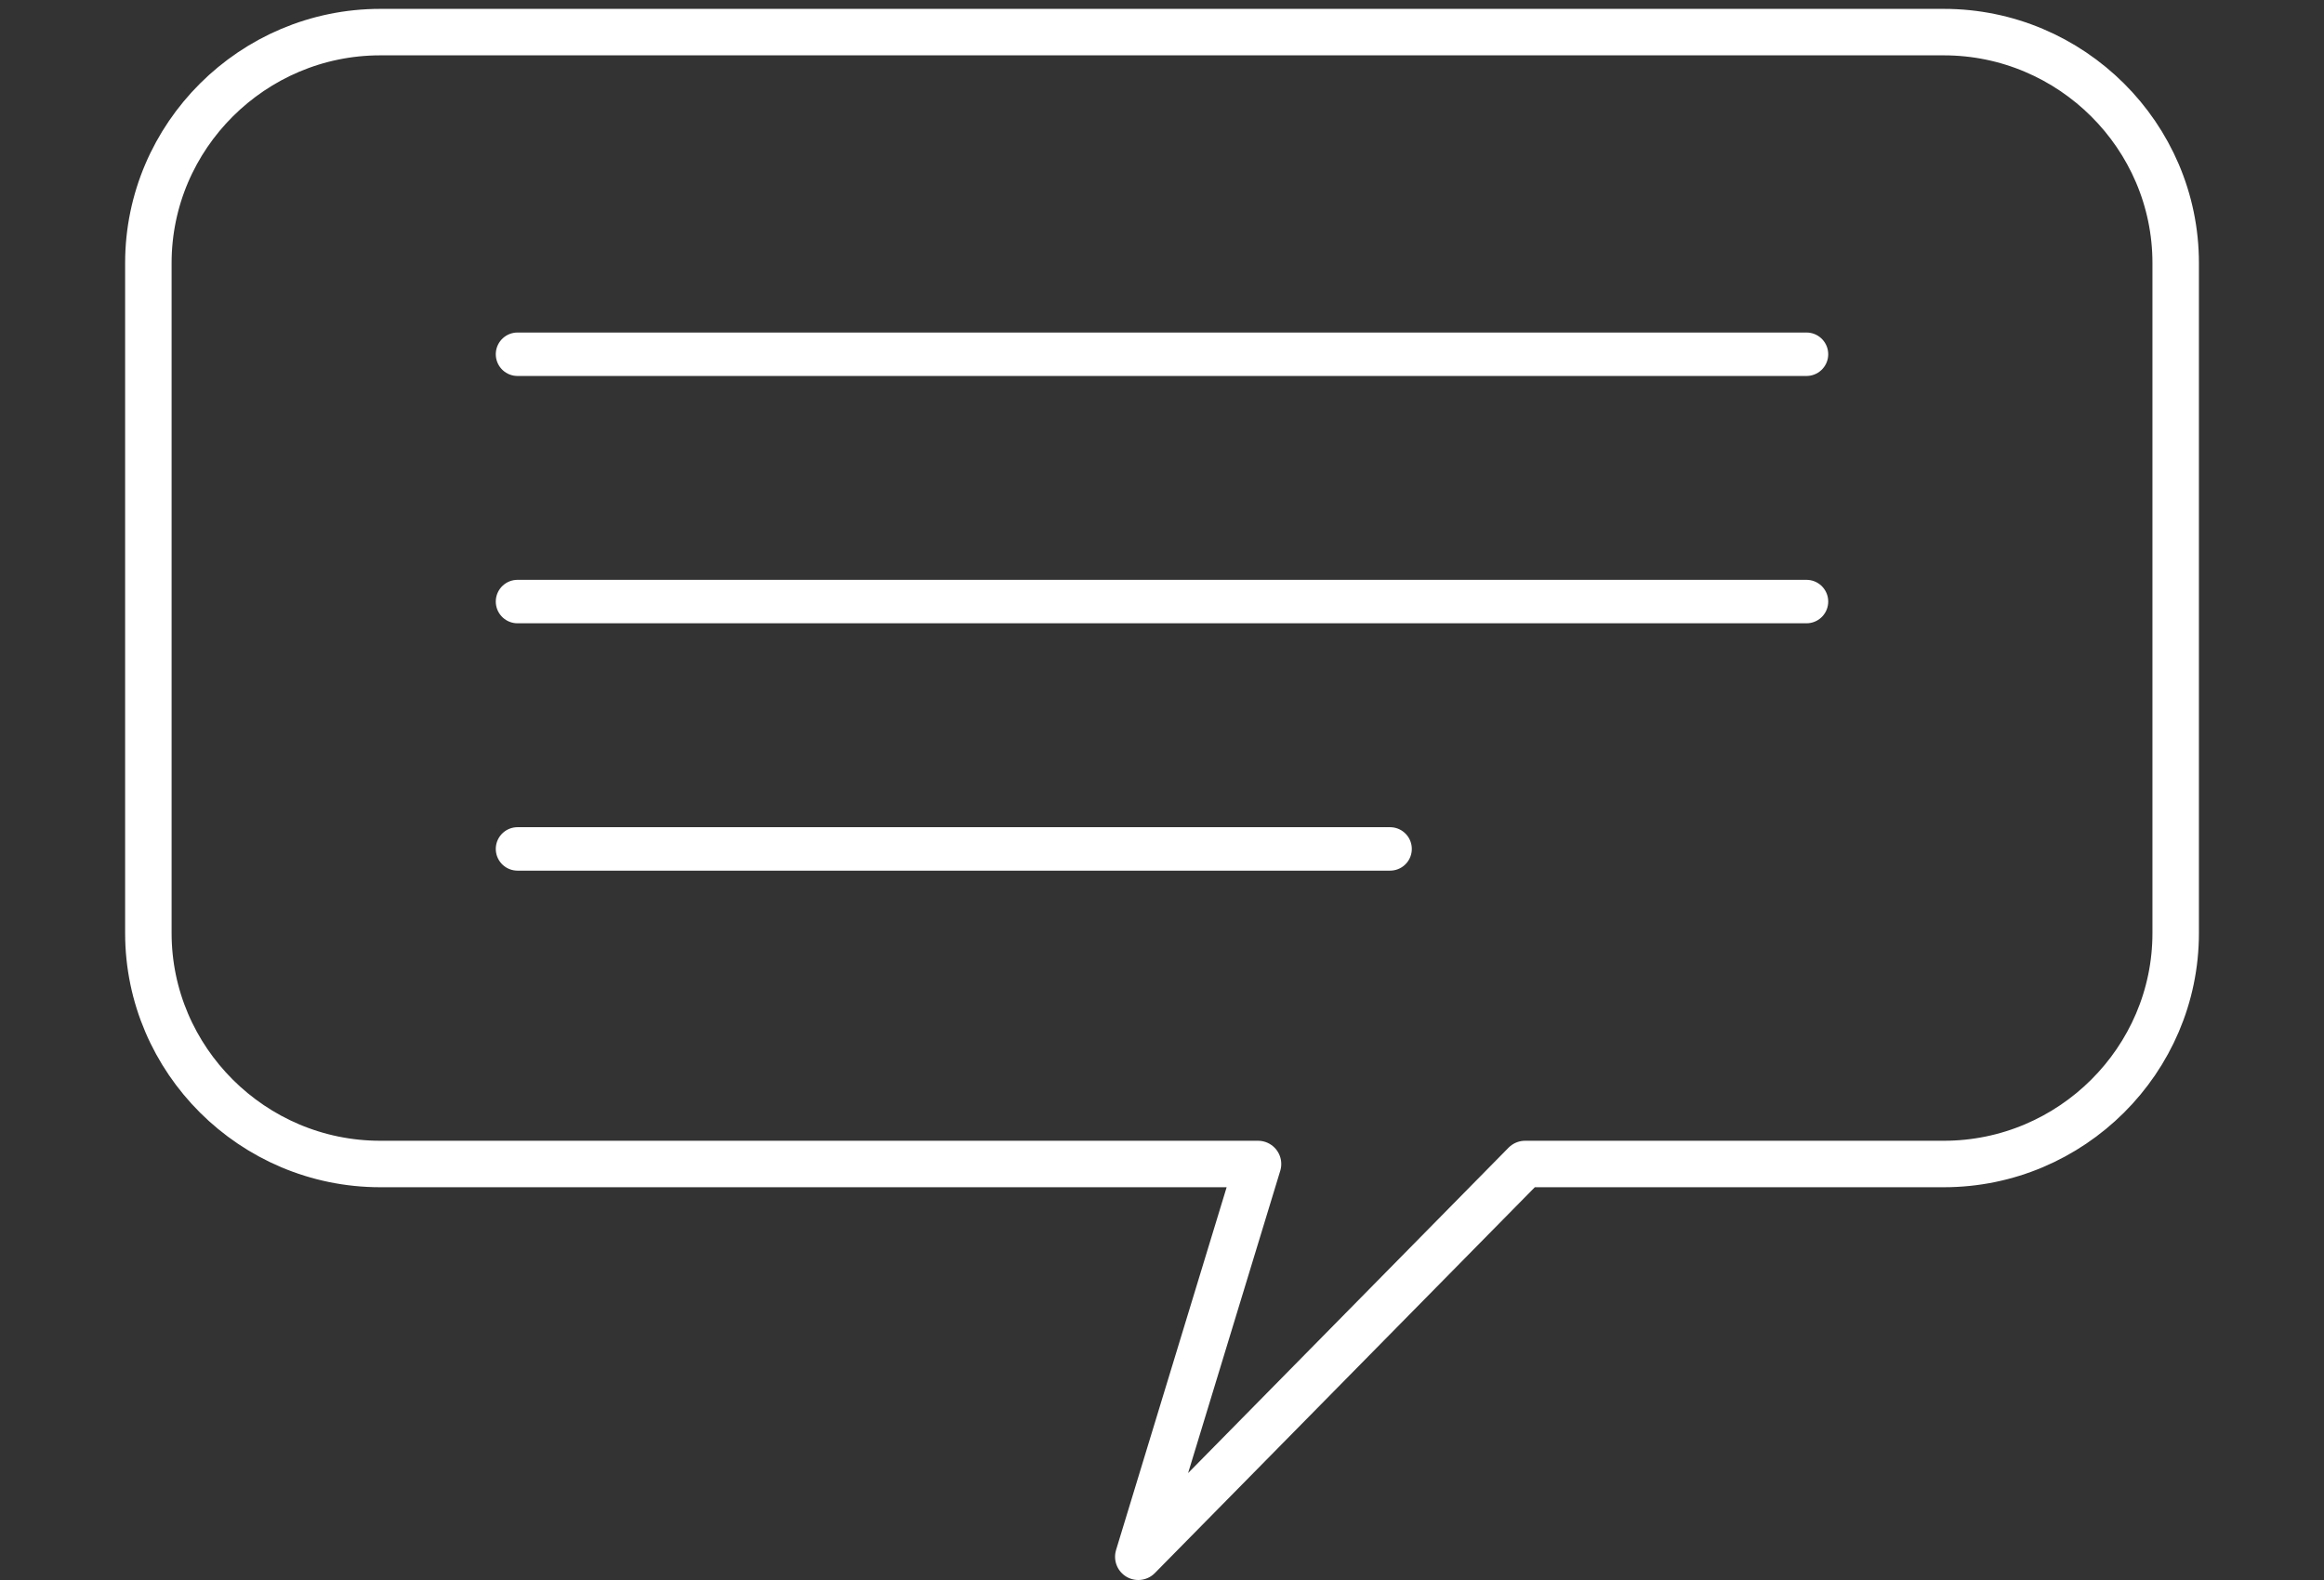 <?xml version="1.0" encoding="UTF-8"?>
<svg id="_レイヤー_1" data-name="レイヤー 1" xmlns="http://www.w3.org/2000/svg" viewBox="0 0 50 34">
  <rect x="0" y="0" width="50" height="34" fill="#333333" stroke="none"/>
  <path d="M8.18.691h33.641c2.743,0,4.988,2.235,4.988,4.968v14.421c0,2.733-2.245,4.968-4.988,4.968h-9.009s-8.322,8.452-8.322,8.452l2.576-8.452H8.18c-2.743,0-4.988-2.235-4.988-4.968V5.659c0-2.733,2.245-4.968,4.988-4.968Z" style="fill: none; stroke: #fff; stroke-linecap: round; stroke-linejoin: round;"/>
  <line x1="11.134" y1="7.623" x2="38.866" y2="7.623" style="fill: none; stroke: #fff; stroke-linecap: round; stroke-linejoin: round; stroke-width: .935px;"/>
  <line x1="11.134" y1="12.945" x2="38.866" y2="12.945" style="fill: none; stroke: #fff; stroke-linecap: round; stroke-linejoin: round; stroke-width: .935px;"/>
  <line x1="11.134" y1="18.268" x2="29.907" y2="18.268" style="fill: none; stroke: #fff; stroke-linecap: round; stroke-linejoin: round; stroke-width: .935px;"/>
</svg>